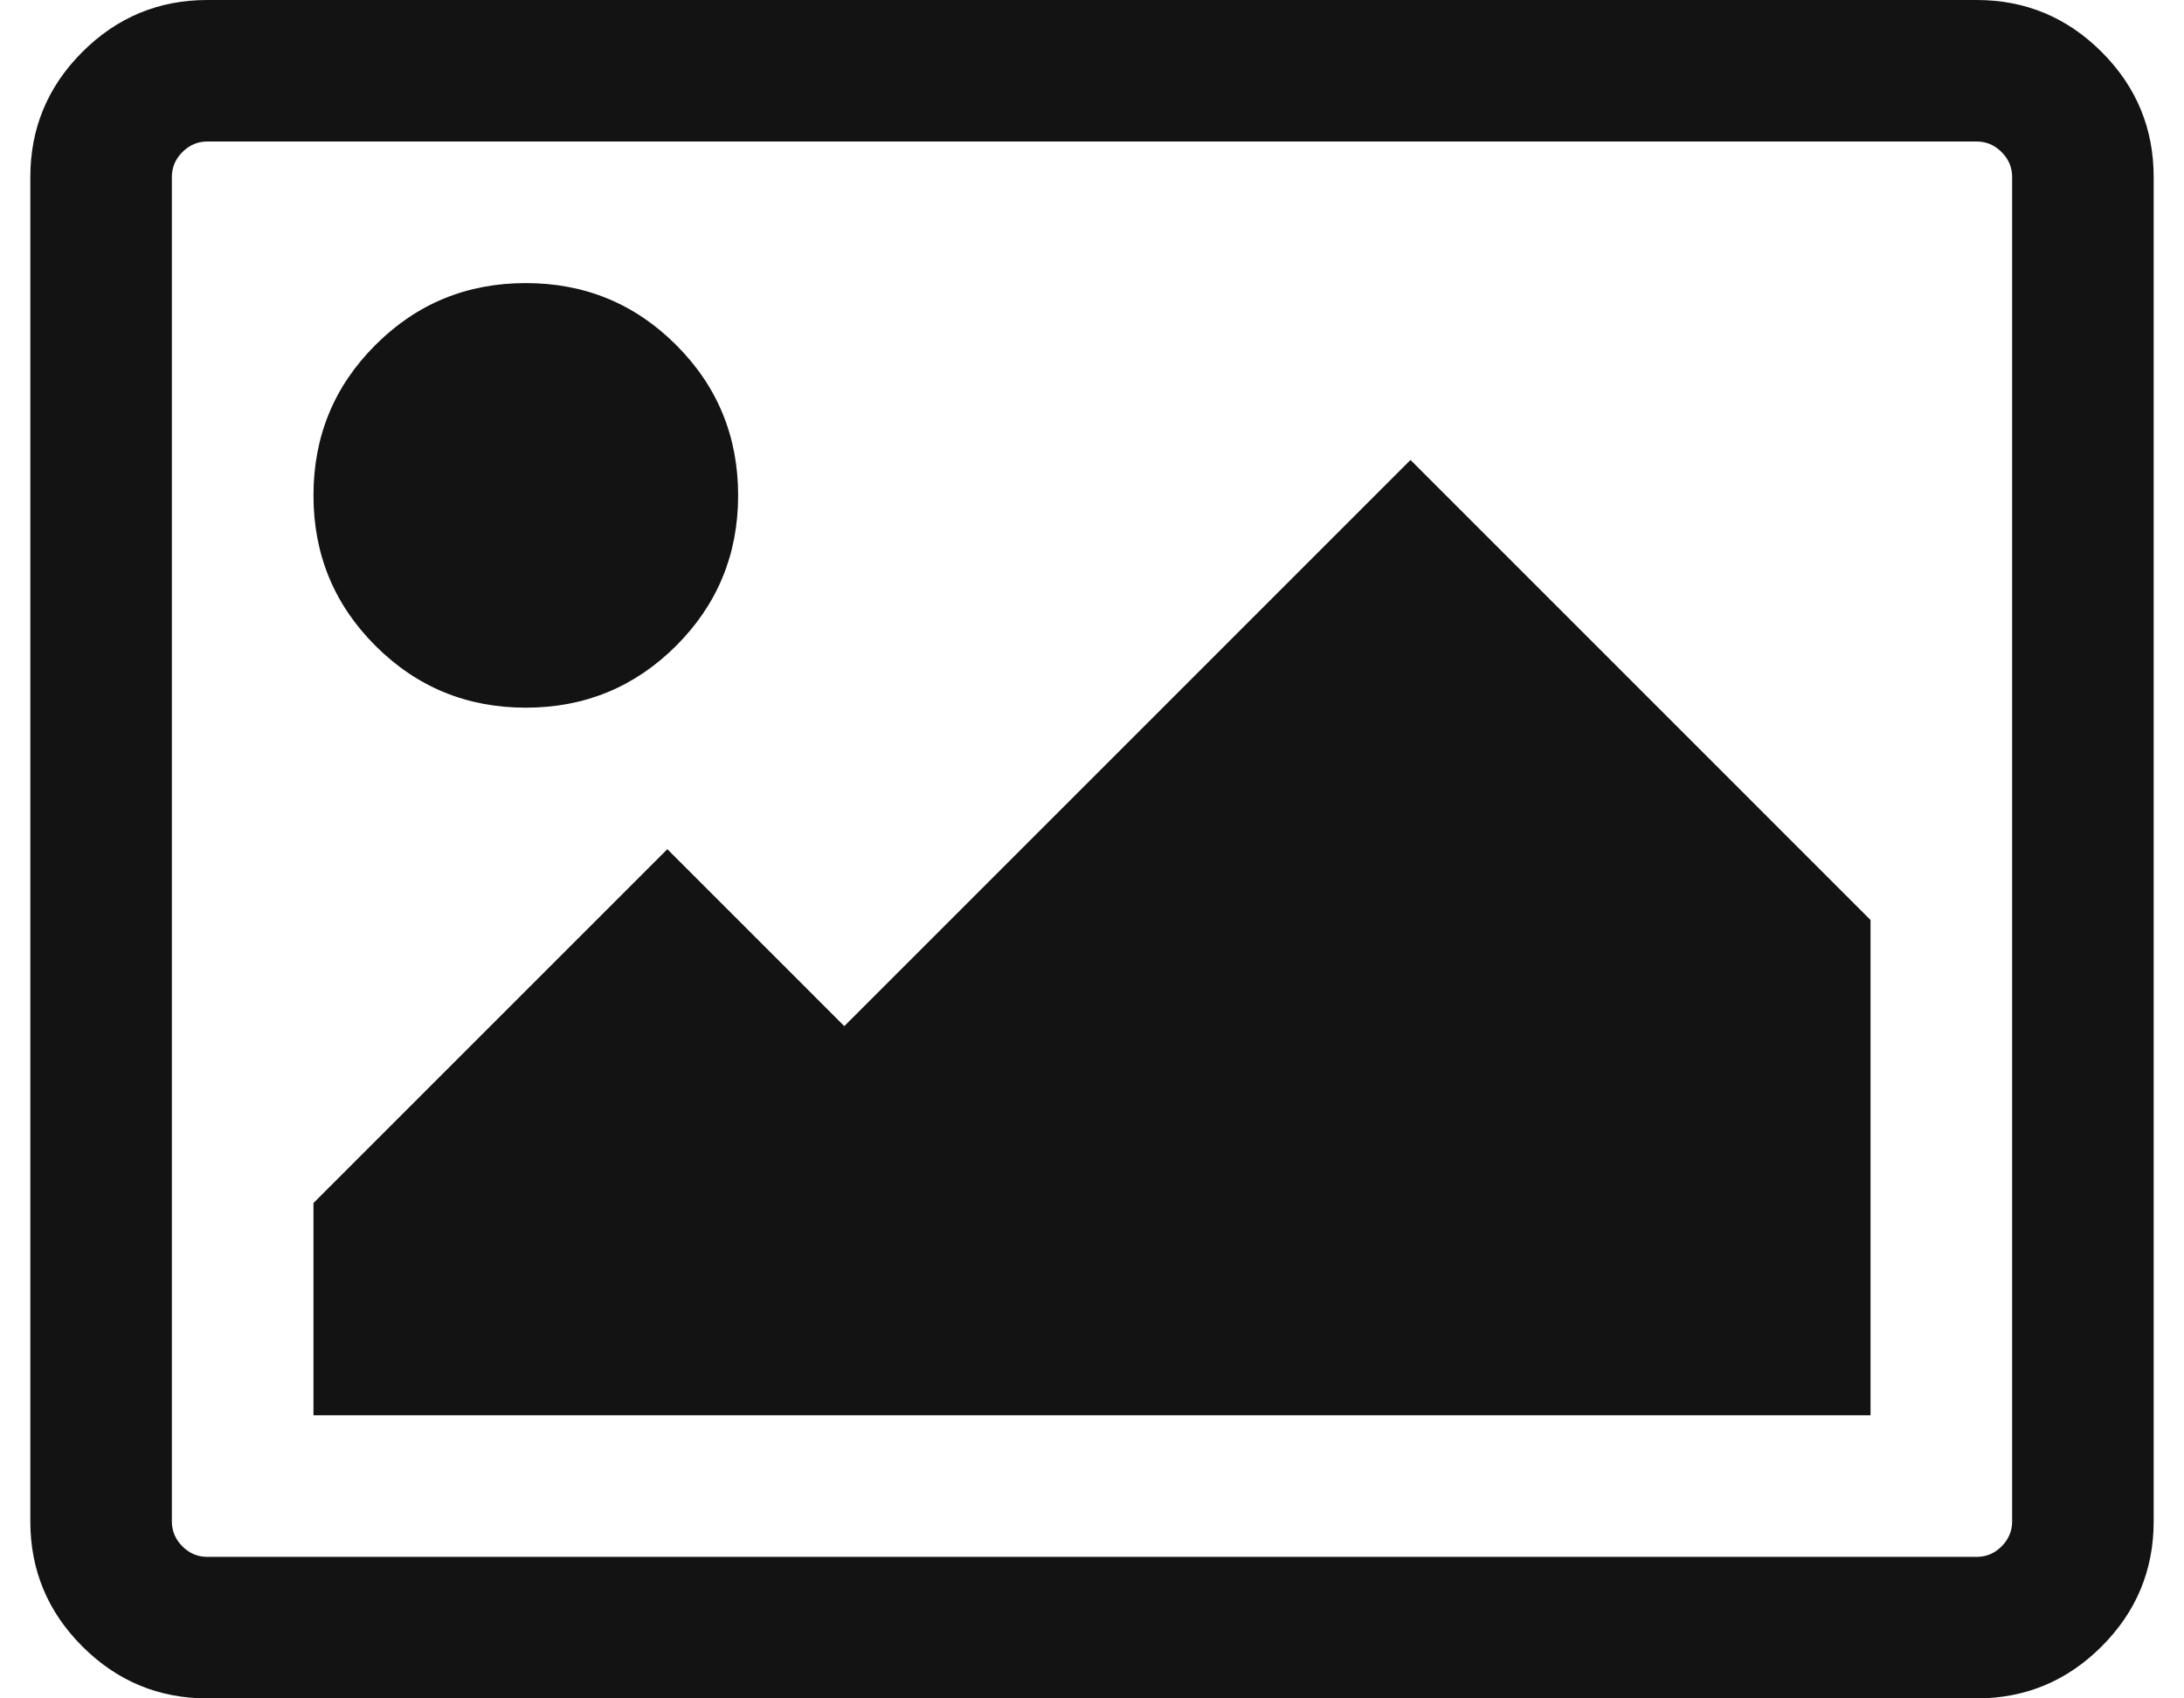 <svg width="36" height="28" viewBox="0 0 36 28" fill="none" xmlns="http://www.w3.org/2000/svg">
<g clip-path="url(#clip0_35_145)">
<path d="M12.167 8.167C12.167 9.139 11.826 9.965 11.146 10.646C10.465 11.326 9.639 11.667 8.667 11.667C7.694 11.667 6.868 11.326 6.188 10.646C5.507 9.965 5.167 9.139 5.167 8.167C5.167 7.194 5.507 6.368 6.188 5.688C6.868 5.007 7.694 4.667 8.667 4.667C9.639 4.667 10.465 5.007 11.146 5.688C11.826 6.368 12.167 7.194 12.167 8.167ZM30.833 15.167V23.333H5.167V19.833L11 14L13.917 16.917L23.25 7.583L30.833 15.167ZM32.583 2.333H3.417C3.259 2.333 3.122 2.391 3.007 2.507C2.891 2.622 2.833 2.759 2.833 2.917V25.083C2.833 25.241 2.891 25.378 3.007 25.494C3.122 25.609 3.259 25.667 3.417 25.667H32.583C32.741 25.667 32.878 25.609 32.993 25.494C33.109 25.378 33.167 25.241 33.167 25.083V2.917C33.167 2.759 33.109 2.622 32.993 2.507C32.878 2.391 32.741 2.333 32.583 2.333ZM35.5 2.917V25.083C35.5 25.885 35.214 26.572 34.643 27.143C34.072 27.714 33.385 28 32.583 28H3.417C2.615 28 1.928 27.714 1.357 27.143C0.786 26.572 0.5 25.885 0.5 25.083V2.917C0.5 2.115 0.786 1.428 1.357 0.857C1.928 0.286 2.615 0 3.417 0H32.583C33.385 0 34.072 0.286 34.643 0.857C35.214 1.428 35.5 2.115 35.5 2.917Z" fill="#131313"/>
</g>
<defs>
<clipPath id="clip0_35_145">
<rect width="35" height="28" fill="white" transform="translate(0.5)"/>
</clipPath>
</defs>
</svg>
